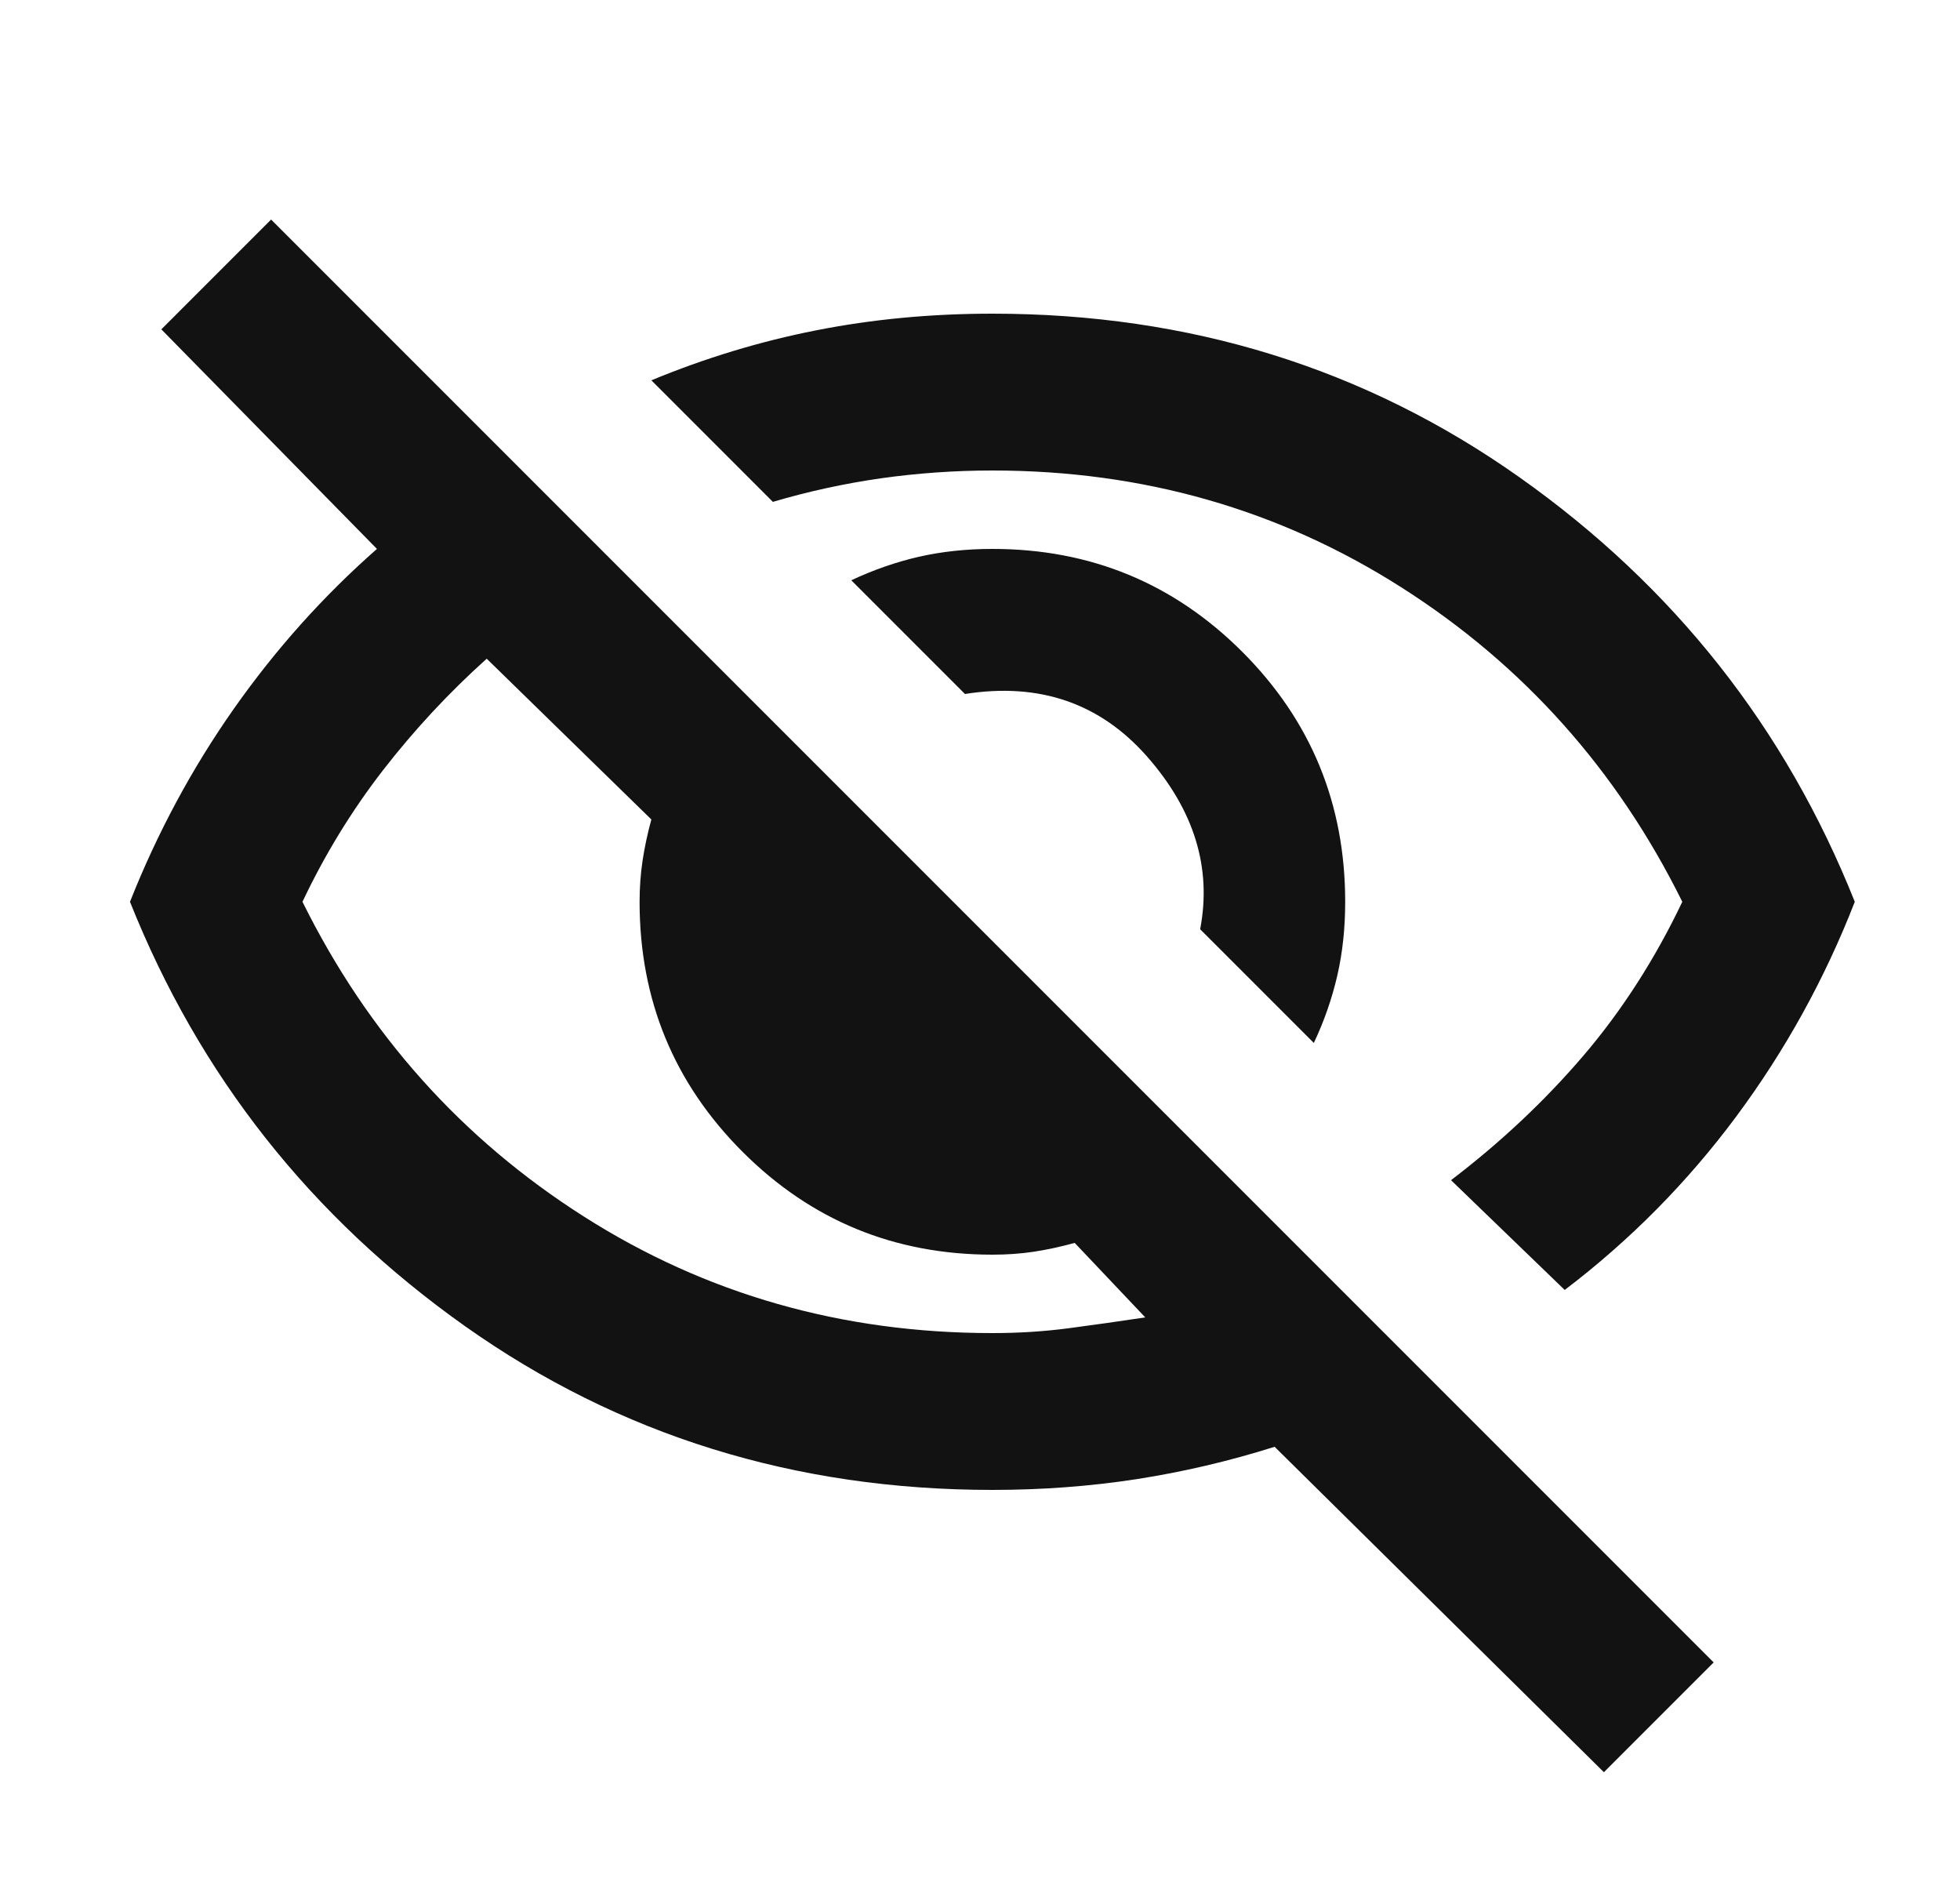<svg width="25" height="24" viewBox="0 0 25 24" fill="none" xmlns="http://www.w3.org/2000/svg">
<g id="visibility_off_FILL0_wght400_GRAD0_opsz24 1">
<path id="Vector" d="M16.758 13.3L15.308 11.85C15.458 11.067 15.233 10.334 14.633 9.65C14.033 8.967 13.258 8.7 12.308 8.85L10.858 7.4C11.142 7.267 11.429 7.167 11.721 7.1C12.012 7.034 12.325 7 12.658 7C13.908 7 14.971 7.438 15.846 8.313C16.721 9.188 17.158 10.25 17.158 11.5C17.158 11.834 17.125 12.146 17.058 12.438C16.991 12.729 16.892 13.017 16.758 13.3ZM19.958 16.45L18.508 15.05C19.142 14.567 19.704 14.038 20.196 13.463C20.687 12.888 21.108 12.234 21.458 11.5C20.625 9.817 19.429 8.479 17.871 7.488C16.312 6.496 14.575 6 12.658 6C12.175 6 11.7 6.034 11.233 6.1C10.767 6.167 10.308 6.267 9.858 6.4L8.308 4.85C8.992 4.567 9.692 4.354 10.408 4.213C11.125 4.071 11.875 4 12.658 4C15.175 4 17.416 4.696 19.383 6.088C21.35 7.479 22.775 9.284 23.658 11.5C23.275 12.484 22.771 13.396 22.146 14.238C21.521 15.079 20.791 15.817 19.958 16.45ZM20.458 22.6L16.258 18.45C15.675 18.634 15.087 18.771 14.496 18.863C13.904 18.954 13.291 19 12.658 19C10.142 19 7.9 18.305 5.933 16.913C3.967 15.521 2.542 13.717 1.658 11.5C2.008 10.617 2.45 9.796 2.983 9.038C3.517 8.279 4.125 7.6 4.808 7L2.058 4.2L3.458 2.8L21.858 21.2L20.458 22.6ZM6.208 8.4C5.725 8.834 5.283 9.309 4.883 9.825C4.483 10.342 4.142 10.9 3.858 11.5C4.692 13.184 5.887 14.521 7.446 15.513C9.004 16.505 10.742 17 12.658 17C12.992 17 13.316 16.98 13.633 16.938C13.95 16.896 14.275 16.85 14.608 16.8L13.708 15.85C13.525 15.9 13.35 15.938 13.183 15.963C13.017 15.988 12.841 16 12.658 16C11.408 16 10.346 15.563 9.471 14.688C8.596 13.813 8.158 12.75 8.158 11.5C8.158 11.317 8.171 11.142 8.196 10.975C8.221 10.809 8.258 10.634 8.308 10.45L6.208 8.4Z" fill="#121212"/>
</g>
</svg>
